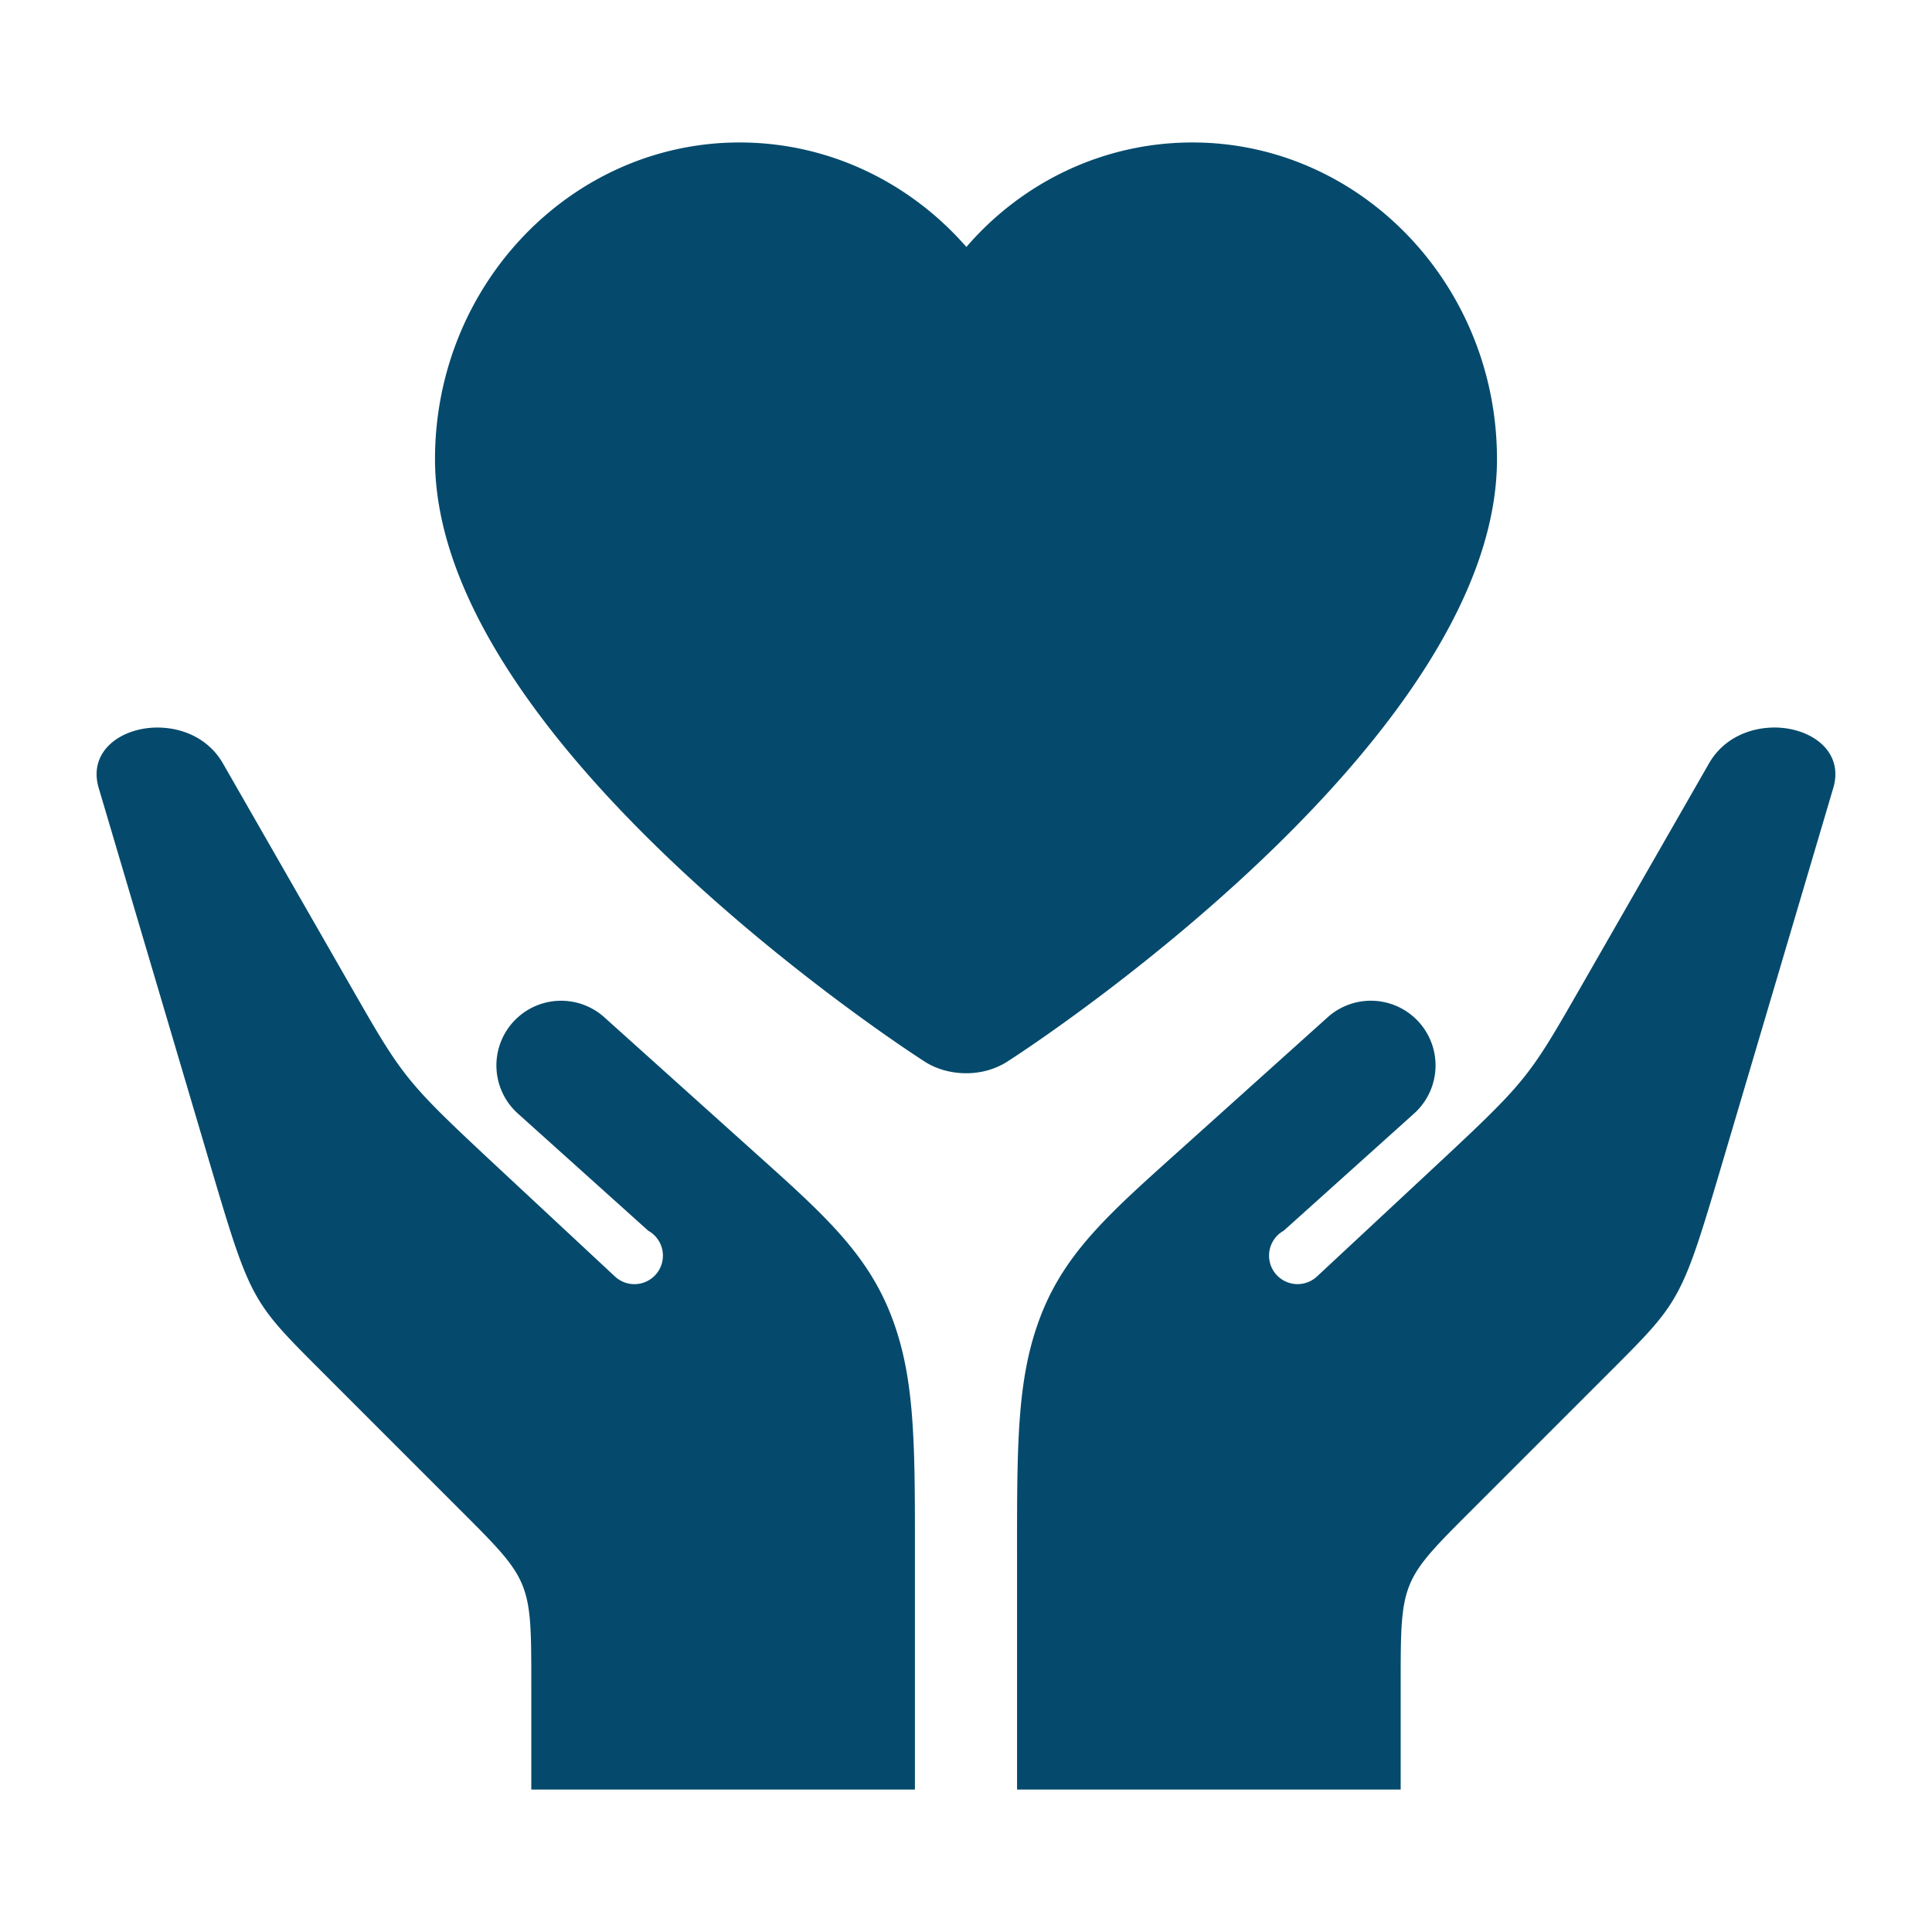 <svg height='100px' width='100px'  fill="#054a6c" xmlns:dc="http://purl.org/dc/elements/1.1/" xmlns:cc="http://creativecommons.org/ns#" xmlns:rdf="http://www.w3.org/1999/02/22-rdf-syntax-ns#" xmlns:svg="http://www.w3.org/2000/svg" xmlns="http://www.w3.org/2000/svg" xmlns:sodipodi="http://sodipodi.sourceforge.net/DTD/sodipodi-0.dtd" xmlns:inkscape="http://www.inkscape.org/namespaces/inkscape" viewBox="0 0 100 100" version="1.1" x="0px" y="0px"><g transform="translate(0,-952.362)"><path style="color:#000000;font-style:normal;font-variant:normal;font-weight:normal;font-stretch:normal;font-size:medium;line-height:normal;font-family:sans-serif;font-variant-ligatures:normal;font-variant-position:normal;font-variant-caps:normal;font-variant-numeric:normal;font-variant-alternates:normal;font-feature-settings:normal;text-indent:0;text-align:start;text-decoration:none;text-decoration-line:none;text-decoration-style:solid;text-decoration-color:#000000;letter-spacing:normal;word-spacing:normal;text-transform:none;writing-mode:lr-tb;direction:ltr;text-orientation:mixed;dominant-baseline:auto;baseline-shift:baseline;text-anchor:start;white-space:normal;shape-padding:0;clip-rule:nonzero;display:inline;overflow:visible;visibility:visible;opacity:1;isolation:auto;mix-blend-mode:normal;color-interpolation:sRGB;color-interpolation-filters:linearRGB;solid-color:#000000;solid-opacity:1;vector-effect:none;fill:#054a6c;fill-opacity:1;fill-rule:evenodd;stroke:none;stroke-width:6.696;stroke-linecap:round;stroke-linejoin:round;stroke-miterlimit:4;stroke-dasharray:none;stroke-dashoffset:0;stroke-opacity:1;color-rendering:auto;image-rendering:auto;shape-rendering:auto;text-rendering:auto;enable-background:accumulate" d="m 38.281,959.736 c -8.68,0 -15.765,7.338 -15.765,16.394 0,14.13 22.642,29.434 25.241,31.112 0.671,0.461 1.468,0.671 2.264,0.671 0.755,0 1.552,-0.21 2.222,-0.671 2.6,-1.677 25.241,-16.981 25.241,-31.112 0,-9.057 -7.086,-16.394 -15.766,-16.394 -4.654,0 -8.847,2.097 -11.698,5.409 -2.893,-3.312 -7.086,-5.409 -11.74,-5.409 z m -30.126,30.283 c -1.882,0 -3.611,1.218 -3.046,3.129 l 3.445,11.641 2.199,7.43 c 2.199,7.43 2.199,7.43 5.836,11.068 l 3.637,3.638 3.637,3.637 c 3.637,3.638 3.637,3.638 3.637,9.032 v 5.395 h 2.273 4.985 5.902 6.696 v -11.222 c 0,-6.422 0.068,-9.976 -1.237,-13.328 -1.305,-3.353 -3.706,-5.416 -7.338,-8.68 l -7.464,-6.709 a 3.348,3.348 0 0 0 -2.118,-0.886 3.348,3.348 0 0 0 -2.358,5.867 l 6.715,6.036 a 1.476,1.476 0 0 1 0.297,0.217 1.476,1.476 0 0 1 0.054,2.086 1.476,1.476 0 0 1 -2.086,0.055 l -0.334,-0.311 -5.264,-4.904 c -5.264,-4.904 -5.264,-4.904 -8.076,-9.809 l -2.812,-4.904 -3.794,-6.618 c -0.743,-1.296 -2.102,-1.861 -3.389,-1.858 z m 83.691,0 c -1.287,0 -2.646,0.562 -3.389,1.858 l -3.794,6.618 -2.812,4.904 c -2.812,4.905 -2.812,4.905 -8.076,9.809 l -5.264,4.904 -0.334,0.311 a 1.476,1.476 0 0 1 -2.086,-0.055 1.476,1.476 0 0 1 0.055,-2.086 1.476,1.476 0 0 1 0.297,-0.217 l 6.715,-6.036 a 3.348,3.348 0 0 0 -2.358,-5.866 3.348,3.348 0 0 0 -2.118,0.886 l -7.464,6.709 c -3.631,3.264 -6.033,5.327 -7.338,8.68 -1.305,3.353 -1.237,6.906 -1.237,13.328 v 11.222 h 6.696 5.902 4.985 2.273 v -5.395 c 0,-5.395 0,-5.395 3.637,-9.032 l 3.637,-3.638 3.637,-3.637 c 3.637,-3.638 3.637,-3.638 5.836,-11.068 l 2.199,-7.43 3.445,-11.641 c 0.565,-1.911 -1.164,-3.126 -3.046,-3.129 z"></path></g></svg>